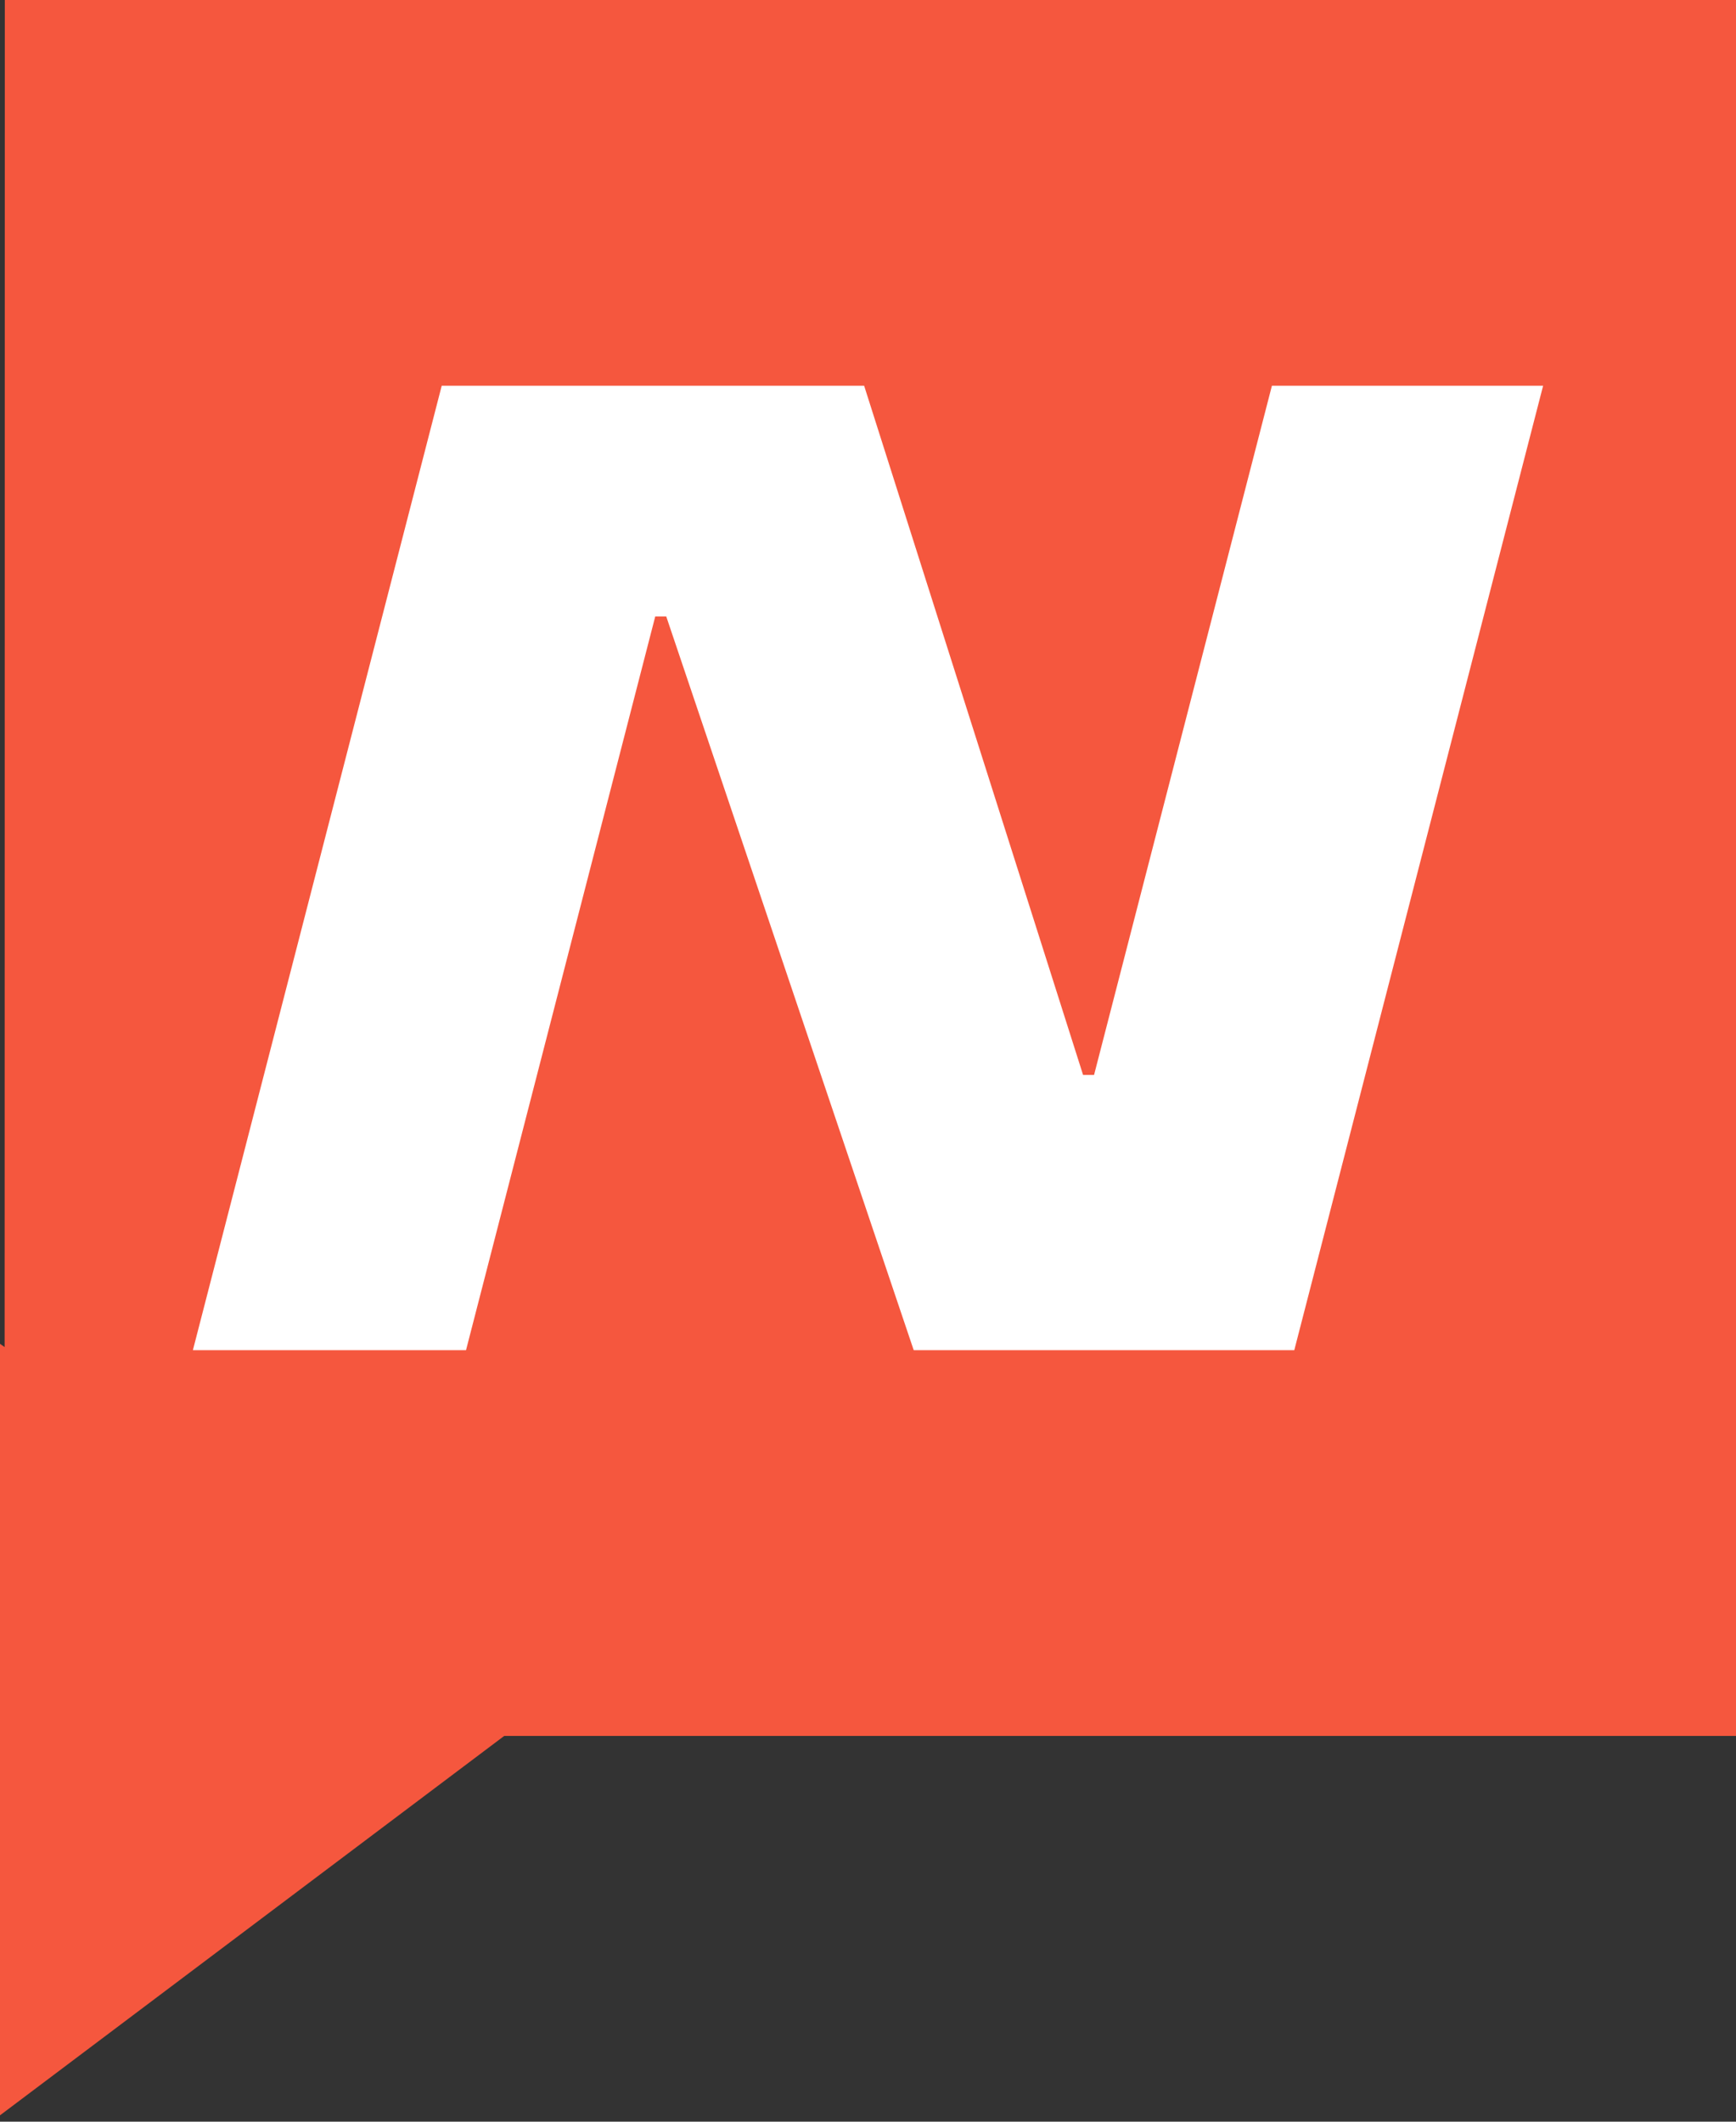 <?xml version="1.0" encoding="UTF-8"?>
<svg width="9px" height="11px" viewBox="0 0 9 11" version="1.1" xmlns="http://www.w3.org/2000/svg" xmlns:xlink="http://www.w3.org/1999/xlink">
    <rect x="0" y="0" width="9" height="11" fill="#333333" stroke="none"/>
    <title>新</title>
    <g id="页面-1" stroke="none" stroke-width="1" fill="none" fill-rule="evenodd">
        <g id="企业详情页-一滑到底" transform="translate(-1222, -14)">
            <g id="编组-12" transform="translate(1098, 14)">
                <g id="新" transform="translate(124, 0)">
                    <path d="M9,0 L9,9 L2.614,9 L-1.50990331e-13,10.967 L-1.50102153e-13,6.967 L0.024,6.984 L0.025,0 L9,0 Z" id="形状结合" fill="#F5573E"></path>
                    <polygon id="路径" fill="#FFFFFF" fill-rule="nonzero" points="4.48 2 5.615 5.573 5.672 5.573 6.594 2 8 2 6.71 7 4.737 7 3.454 3.196 3.397 3.196 2.416 7 1 7 2.29 2"></polygon>
                </g>
            </g>
        </g>
    </g>
</svg>